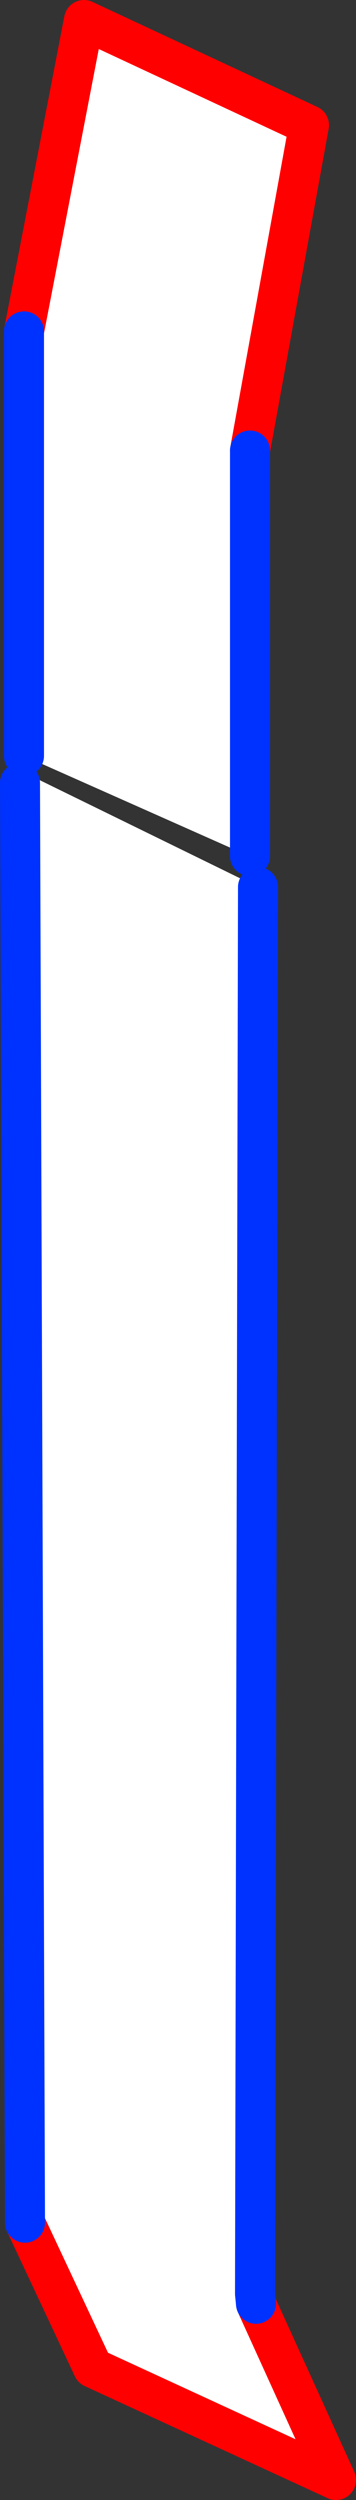 <?xml version="1.0" encoding="UTF-8" standalone="no"?>
<svg xmlns:xlink="http://www.w3.org/1999/xlink" height="124.85px" width="17.8px" xmlns="http://www.w3.org/2000/svg">
  <rect width="100%" height="100%" fill="#333333" stroke="none"/>
  <g transform="matrix(1.0, 0.0, 0.0, 1.0, -3.0, 75.1)">
    <path d="M4.2 -58.55 L7.2 -74.1 18.45 -68.85 15.5 -52.6 15.5 -32.35 15.45 -32.35 4.2 -37.35 4.2 -58.55 M4.0 -36.0 L4.25 -36.5 15.9 -30.8 15.75 39.45 15.8 39.95 19.8 48.75 7.65 43.15 4.25 35.9 4.0 -36.0" fill="#ffffff" fill-rule="evenodd" stroke="none"/>
    <path d="M15.5 -52.6 L18.45 -68.85 7.2 -74.1 4.2 -58.55 M4.25 35.9 L7.65 43.15 19.8 48.75 15.8 39.95" fill="none" stroke="#ff0000" stroke-linecap="round" stroke-linejoin="round" stroke-width="2.0"/>
    <path d="M4.2 -58.55 L4.2 -37.35 M15.5 -32.35 L15.5 -52.6 M4.0 -36.0 L4.25 35.9 M15.8 39.95 L15.75 39.45 15.9 -30.8" fill="none" stroke="#0032ff" stroke-linecap="round" stroke-linejoin="round" stroke-width="2.0"/>
  </g>
</svg>
